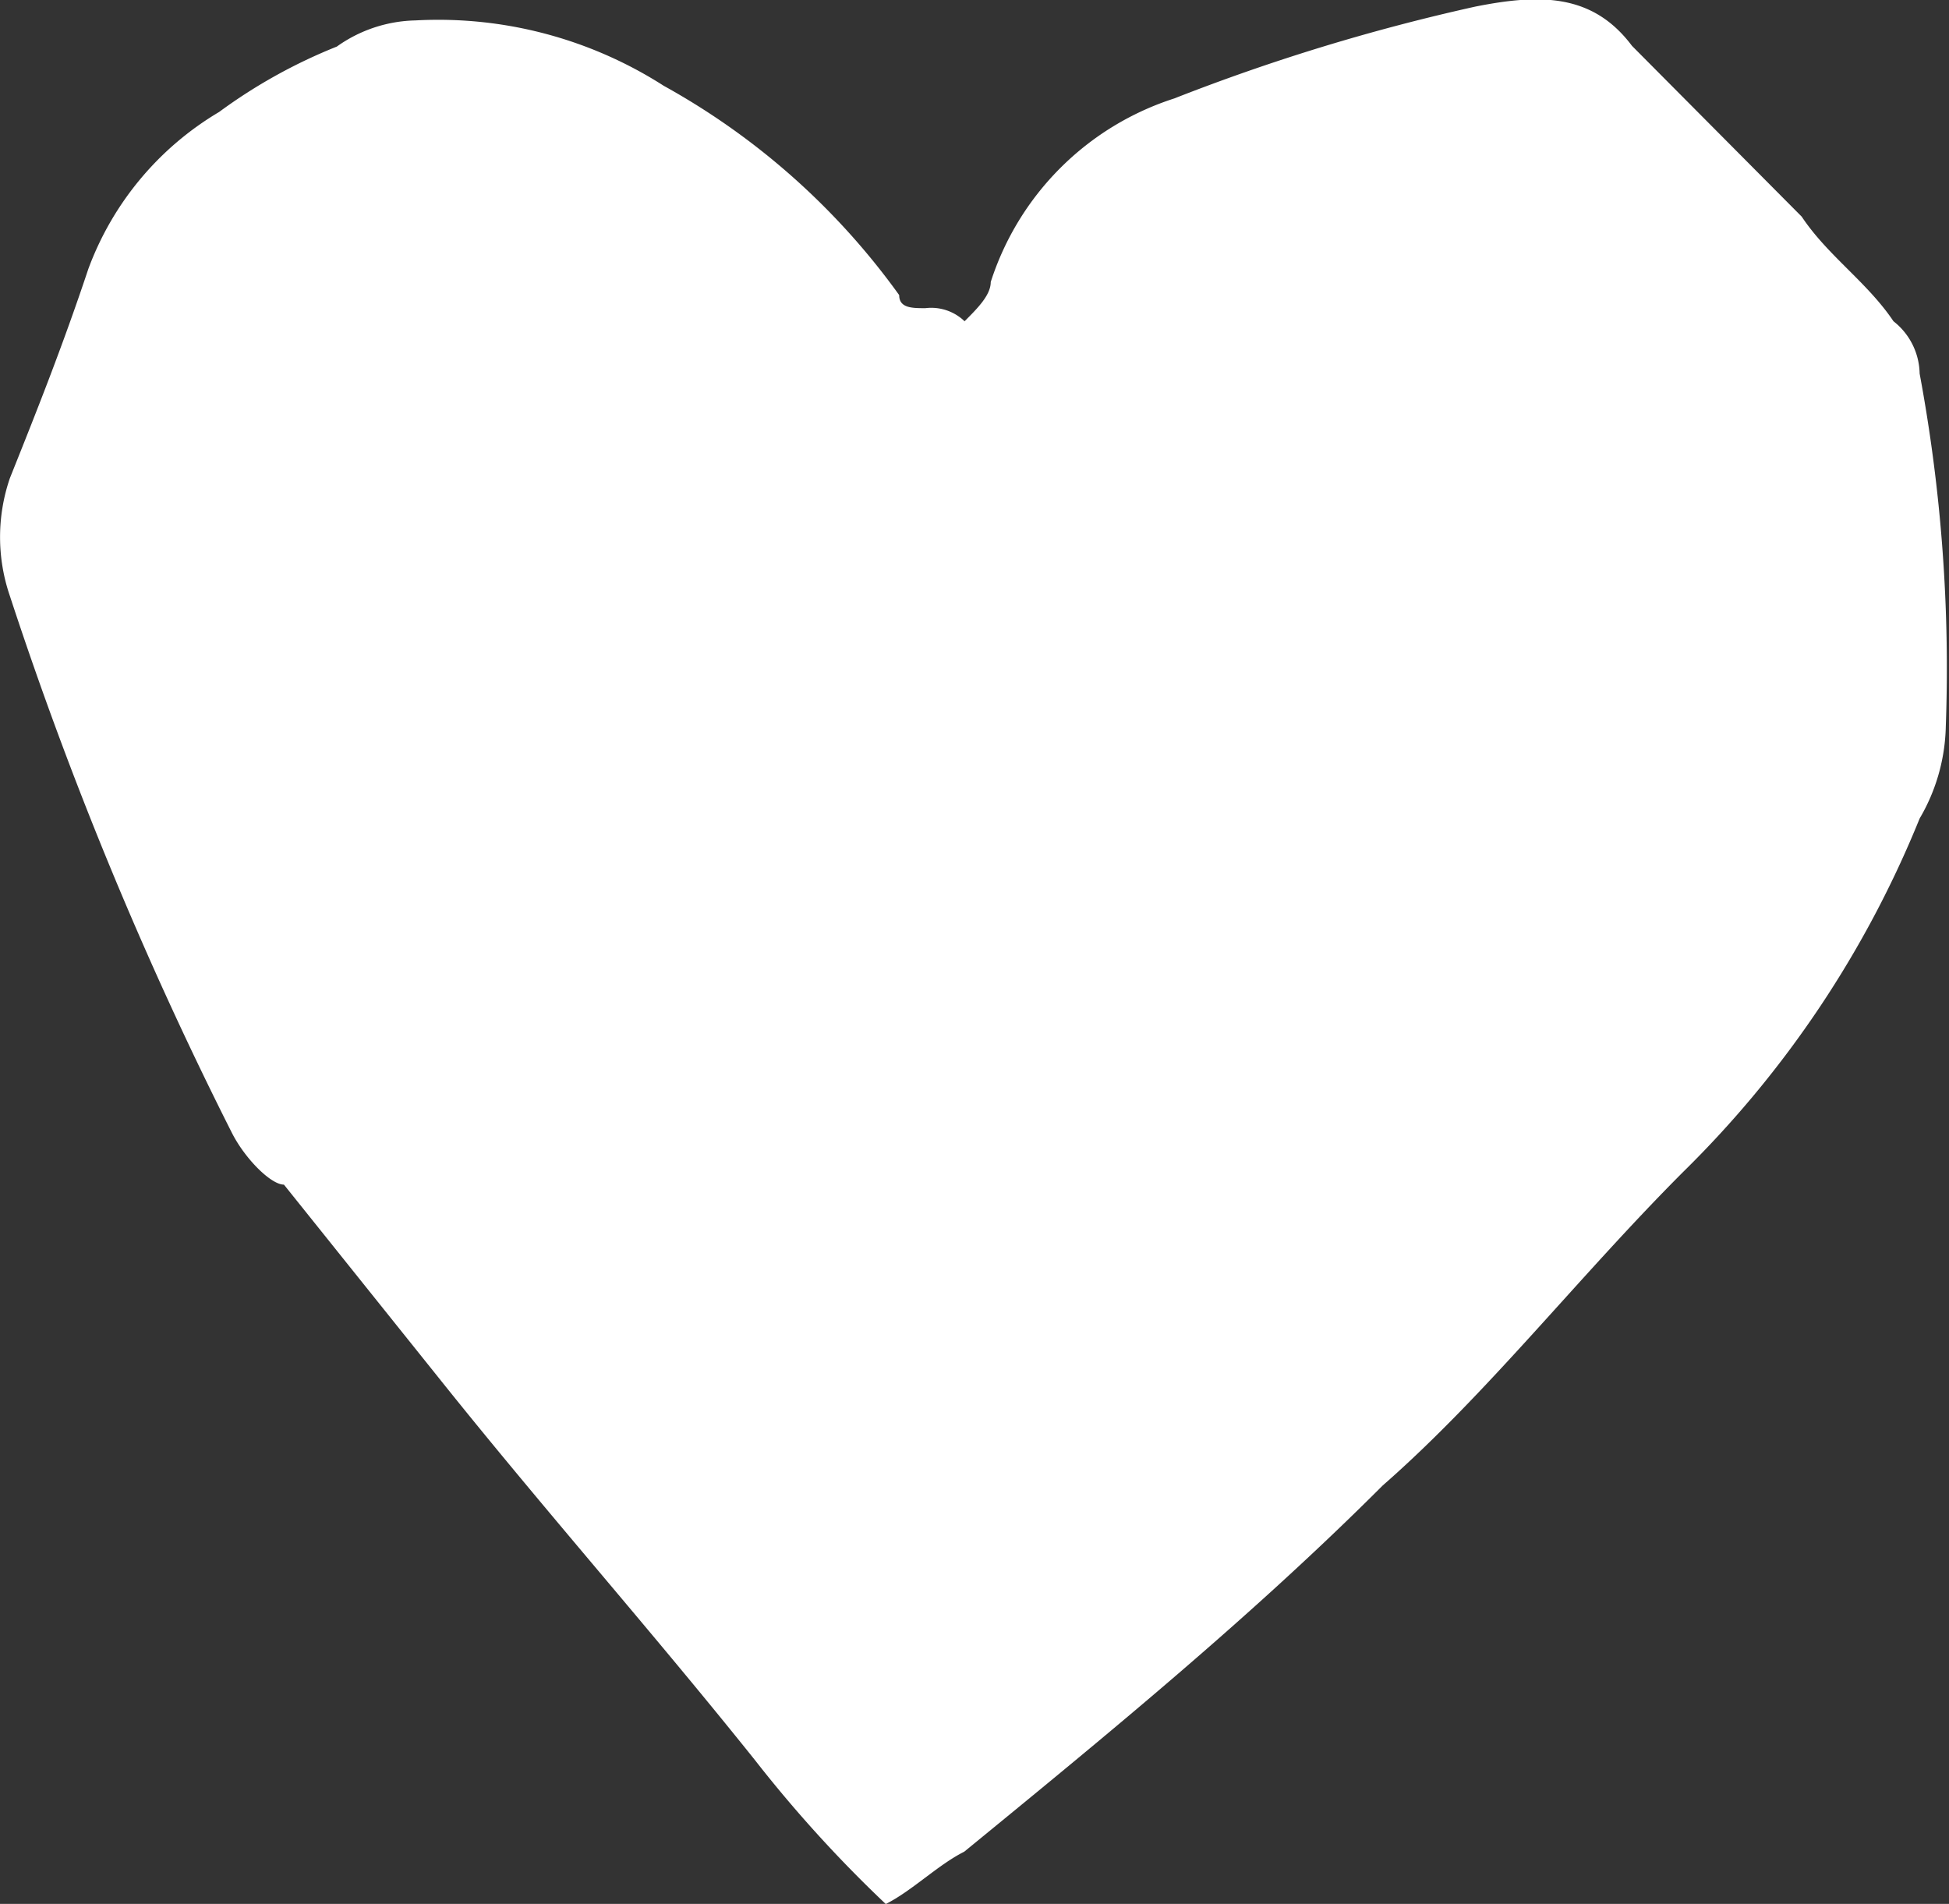 <svg xmlns="http://www.w3.org/2000/svg" viewBox="0 0 16.989 16.594">
  <rect x="0" y="0" width="16.989" height="16.594" fill="#333333" stroke="none"/>
  <defs>
    <style>
      .cls-1 {
        fill: #fff;
      }
    </style>
  </defs>
  <path id="Path_683" data-name="Path 683" class="cls-1" d="M8.433,2.844c.114-.114.228-.228.228-.342a2.475,2.475,0,0,1,1.6-1.6,17.622,17.622,0,0,1,2.622-.8c.57-.114,1.026-.114,1.368.342L15.73,1.932c.228.342.57.57.8.912a.592.592,0,0,1,.228.456,14.008,14.008,0,0,1,.228,3.078,1.648,1.648,0,0,1-.228.8A9.111,9.111,0,0,1,14.7,10.255c-.912.912-1.71,1.938-2.622,2.736-1.14,1.14-2.394,2.166-3.648,3.192-.228.114-.456.342-.684.456a11.353,11.353,0,0,1-1.14-1.254c-.912-1.14-1.824-2.166-2.736-3.306L2.5,10.369c-.114,0-.342-.228-.456-.456A33.612,33.612,0,0,1,.111,5.238a1.582,1.582,0,0,1,0-1.026c.228-.57.456-1.14.684-1.824A2.662,2.662,0,0,1,1.935,1.02,4.621,4.621,0,0,1,2.961.45,1.222,1.222,0,0,1,3.645.222a3.646,3.646,0,0,1,2.166.57A6.247,6.247,0,0,1,7.863,2.616c0,.114.114.114.228.114a.419.419,0,0,1,.342.114" transform="translate(-0.025 -0.044)"/>
</svg>
